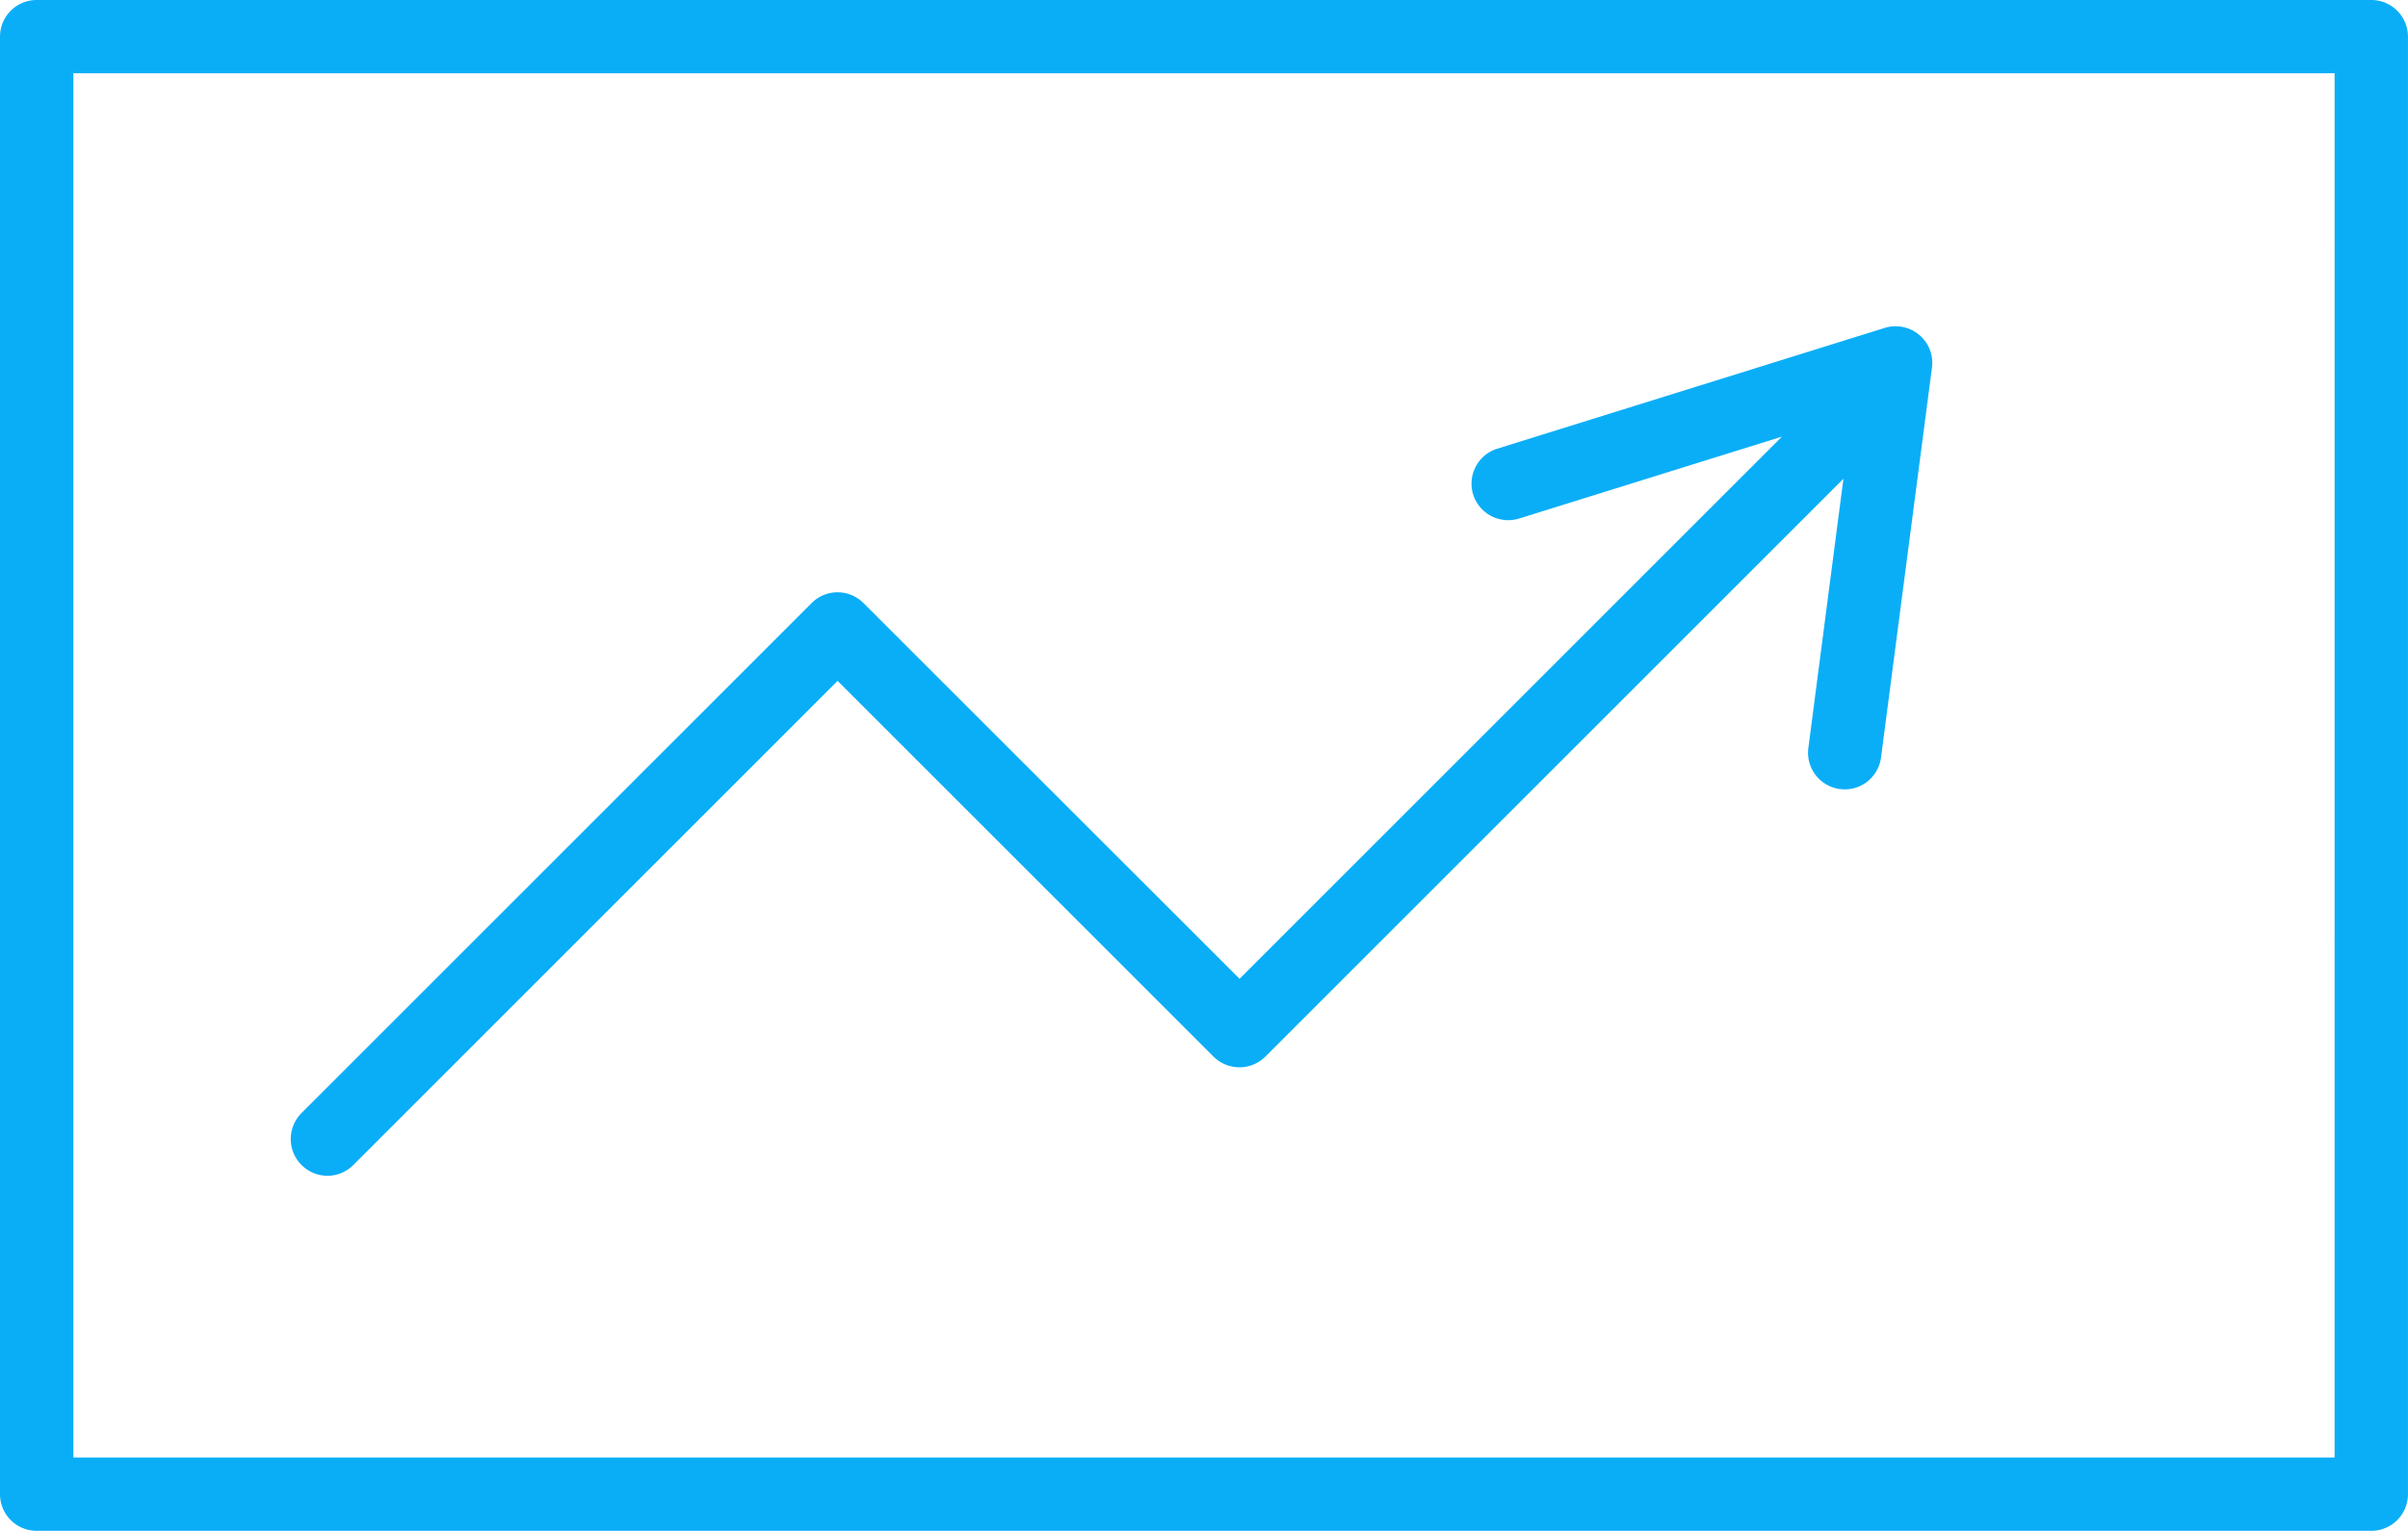 <svg xmlns="http://www.w3.org/2000/svg" width="80.364" height="51.105" viewBox="0 0 80.364 51.105">
  <g id="Grupo_148" data-name="Grupo 148" transform="translate(-0.001)">
    <path id="Caminho_336" data-name="Caminho 336" d="M501.639-89.782H423.724A1.224,1.224,0,0,0,422.5-88.56V-39.9a1.224,1.224,0,0,0,1.224,1.224h77.915a1.224,1.224,0,0,0,1.224-1.224V-88.56A1.224,1.224,0,0,0,501.639-89.782Zm-1.225,48.658H424.949V-87.336h75.466Z" transform="translate(-422.499 89.782)" fill="#0aaef7"/>
    <path id="Caminho_337" data-name="Caminho 337" d="M427.662-57a1.225,1.225,0,0,0,.865-.36l16.162-16.162L457.234-60.98a1.225,1.225,0,0,0,1.732,0L478.257-80.27l-1.17,8.988a1.224,1.224,0,0,0,1.055,1.372c.054,0,.108.01.16.01a1.221,1.221,0,0,0,1.21-1.067l1.7-13.013a1.219,1.219,0,0,0-.426-1.094,1.228,1.228,0,0,0-1.15-.232l-12.935,4.033a1.224,1.224,0,0,0-.8,1.532,1.227,1.227,0,0,0,1.53.8l8.773-2.735-18.1,18.1L445.553-76.119a1.221,1.221,0,0,0-1.732,0L426.795-59.092a1.227,1.227,0,0,0,0,1.729A1.23,1.23,0,0,0,427.662-57Z" transform="translate(-416.734 96.253)" fill="#0aaef7"/>
  </g>
</svg>
